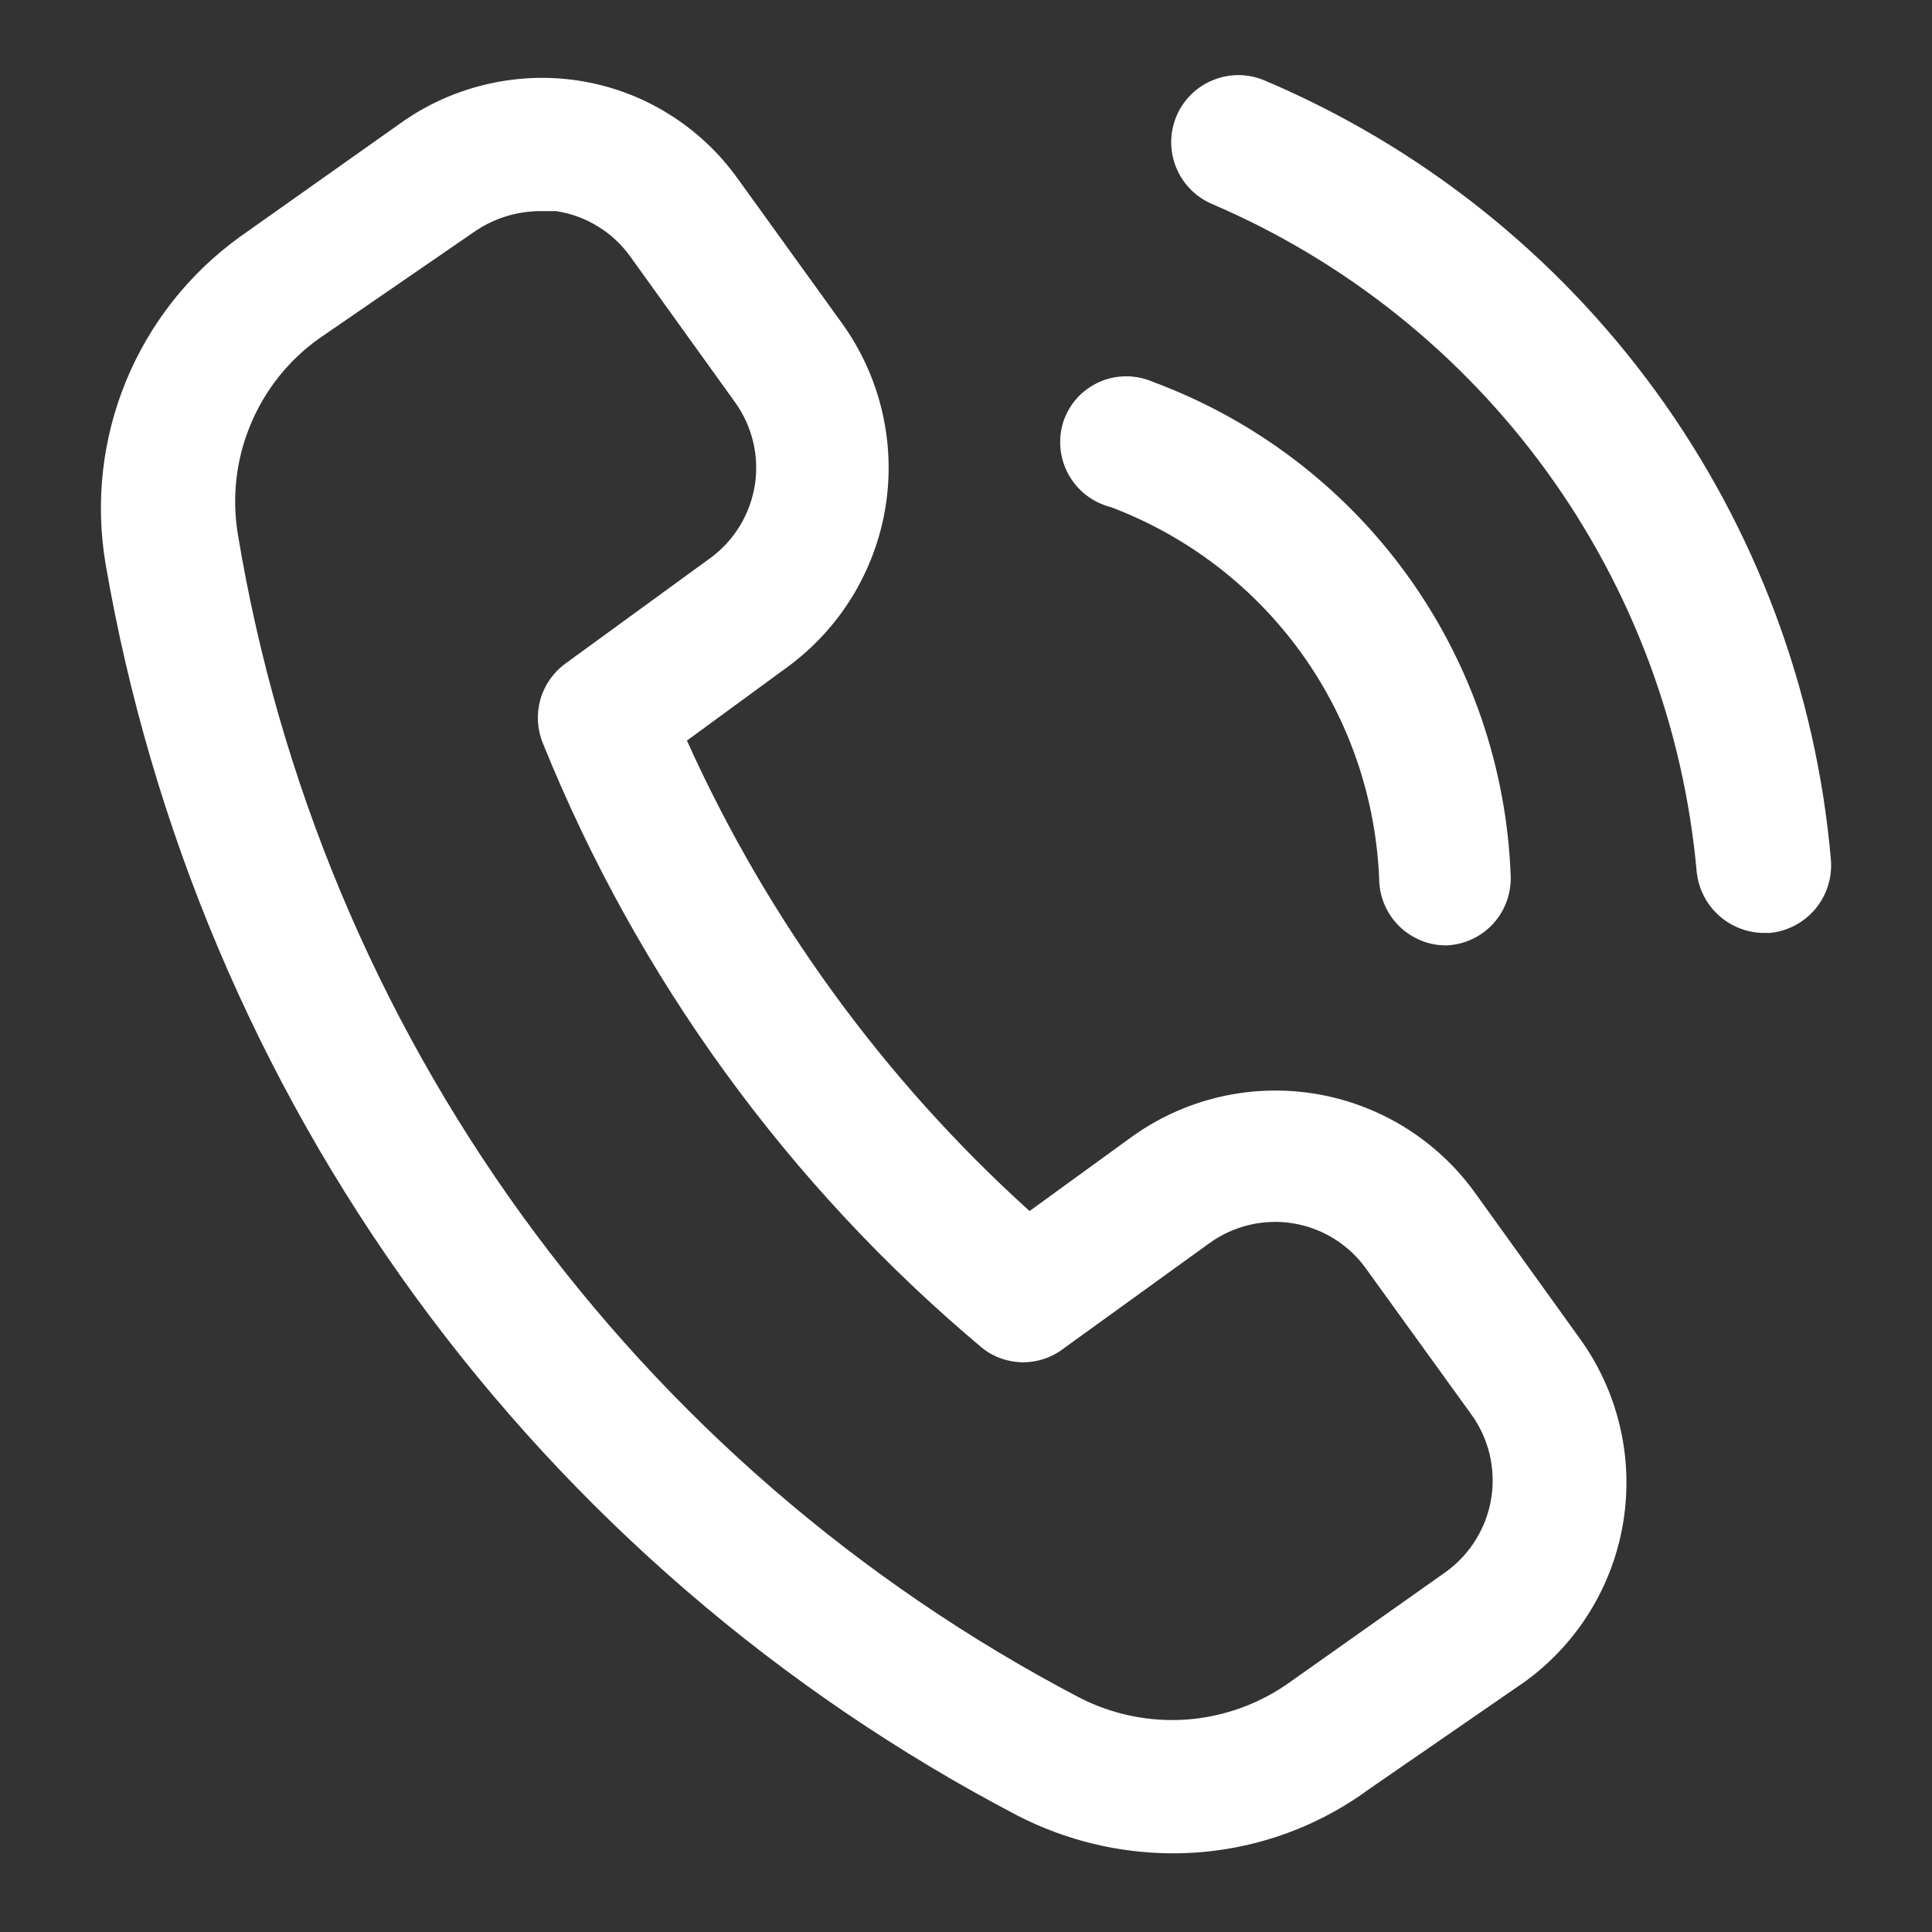 <svg width="18" height="18" viewBox="0 0 18 18" fill="none" xmlns="http://www.w3.org/2000/svg">
<rect x="0" y="0" width="18" height="18" fill="#333333" stroke="none"/>
<path d="M13.733 11.1C13.375 10.61 12.837 10.282 12.237 10.188C11.637 10.094 11.024 10.242 10.533 10.6L9.592 11.283C8.237 10.058 7.15 8.565 6.4 6.9L7.333 6.217C7.825 5.858 8.155 5.319 8.251 4.718C8.346 4.116 8.199 3.502 7.842 3.008L6.875 1.667C6.7 1.422 6.478 1.214 6.222 1.057C5.966 0.899 5.681 0.795 5.383 0.75C4.796 0.663 4.197 0.81 3.717 1.158L2.233 2.208C1.762 2.548 1.395 3.013 1.174 3.551C0.953 4.088 0.887 4.677 0.983 5.25C1.407 7.718 2.394 10.054 3.868 12.078C5.343 14.101 7.264 15.757 9.483 16.917C9.929 17.146 10.423 17.266 10.925 17.267C11.585 17.268 12.227 17.058 12.758 16.667L14.208 15.667C14.7 15.31 15.03 14.772 15.125 14.172C15.22 13.572 15.073 12.959 14.716 12.467L13.733 11.1ZM13.475 14.642L12.025 15.667C11.743 15.871 11.41 15.993 11.063 16.02C10.716 16.046 10.368 15.976 10.058 15.817C8.002 14.741 6.224 13.202 4.863 11.322C3.503 9.443 2.597 7.273 2.217 4.983C2.159 4.639 2.198 4.286 2.331 3.964C2.463 3.641 2.683 3.362 2.967 3.158L4.408 2.167C4.589 2.039 4.804 1.969 5.025 1.967H5.183C5.319 1.988 5.449 2.035 5.566 2.107C5.684 2.178 5.786 2.272 5.867 2.383L6.85 3.75C7.01 3.974 7.076 4.252 7.032 4.523C6.988 4.795 6.839 5.038 6.617 5.2L5.267 6.183C5.154 6.266 5.072 6.384 5.034 6.518C4.997 6.653 5.005 6.796 5.058 6.925C5.94 9.11 7.345 11.044 9.15 12.558C9.259 12.645 9.394 12.692 9.533 12.692C9.672 12.692 9.807 12.645 9.917 12.558L11.267 11.583C11.377 11.503 11.503 11.445 11.637 11.413C11.77 11.381 11.909 11.375 12.044 11.397C12.18 11.419 12.31 11.467 12.426 11.539C12.543 11.611 12.645 11.705 12.725 11.817L13.7 13.167C13.783 13.278 13.842 13.405 13.876 13.539C13.909 13.674 13.916 13.814 13.895 13.951C13.874 14.088 13.826 14.22 13.754 14.338C13.682 14.457 13.587 14.56 13.475 14.642ZM9.908 3.925C9.936 3.844 9.98 3.769 10.037 3.706C10.095 3.643 10.166 3.593 10.244 3.558C10.322 3.524 10.407 3.506 10.493 3.506C10.579 3.506 10.663 3.524 10.742 3.558C11.691 3.91 12.515 4.535 13.109 5.356C13.702 6.176 14.039 7.155 14.075 8.167C14.079 8.331 14.019 8.491 13.907 8.611C13.794 8.731 13.639 8.802 13.475 8.808C13.313 8.809 13.158 8.746 13.041 8.634C12.925 8.522 12.856 8.37 12.85 8.208C12.823 7.446 12.572 6.708 12.127 6.088C11.682 5.469 11.064 4.994 10.35 4.725C10.267 4.704 10.189 4.666 10.121 4.614C10.053 4.562 9.997 4.496 9.955 4.421C9.914 4.346 9.888 4.263 9.88 4.178C9.872 4.093 9.882 4.007 9.908 3.925ZM17.058 8.008C17.072 8.174 17.021 8.338 16.915 8.466C16.809 8.594 16.657 8.675 16.491 8.692H16.433C16.278 8.691 16.128 8.632 16.013 8.528C15.897 8.423 15.825 8.28 15.808 8.125C15.687 6.776 15.204 5.486 14.409 4.39C13.613 3.294 12.536 2.433 11.291 1.9C11.139 1.835 11.019 1.712 10.957 1.558C10.895 1.404 10.897 1.232 10.962 1.079C11.027 0.927 11.151 0.806 11.305 0.745C11.459 0.683 11.631 0.685 11.783 0.75C13.238 1.367 14.498 2.369 15.428 3.648C16.357 4.926 16.921 6.434 17.058 8.008Z" fill="white"/>
</svg>

